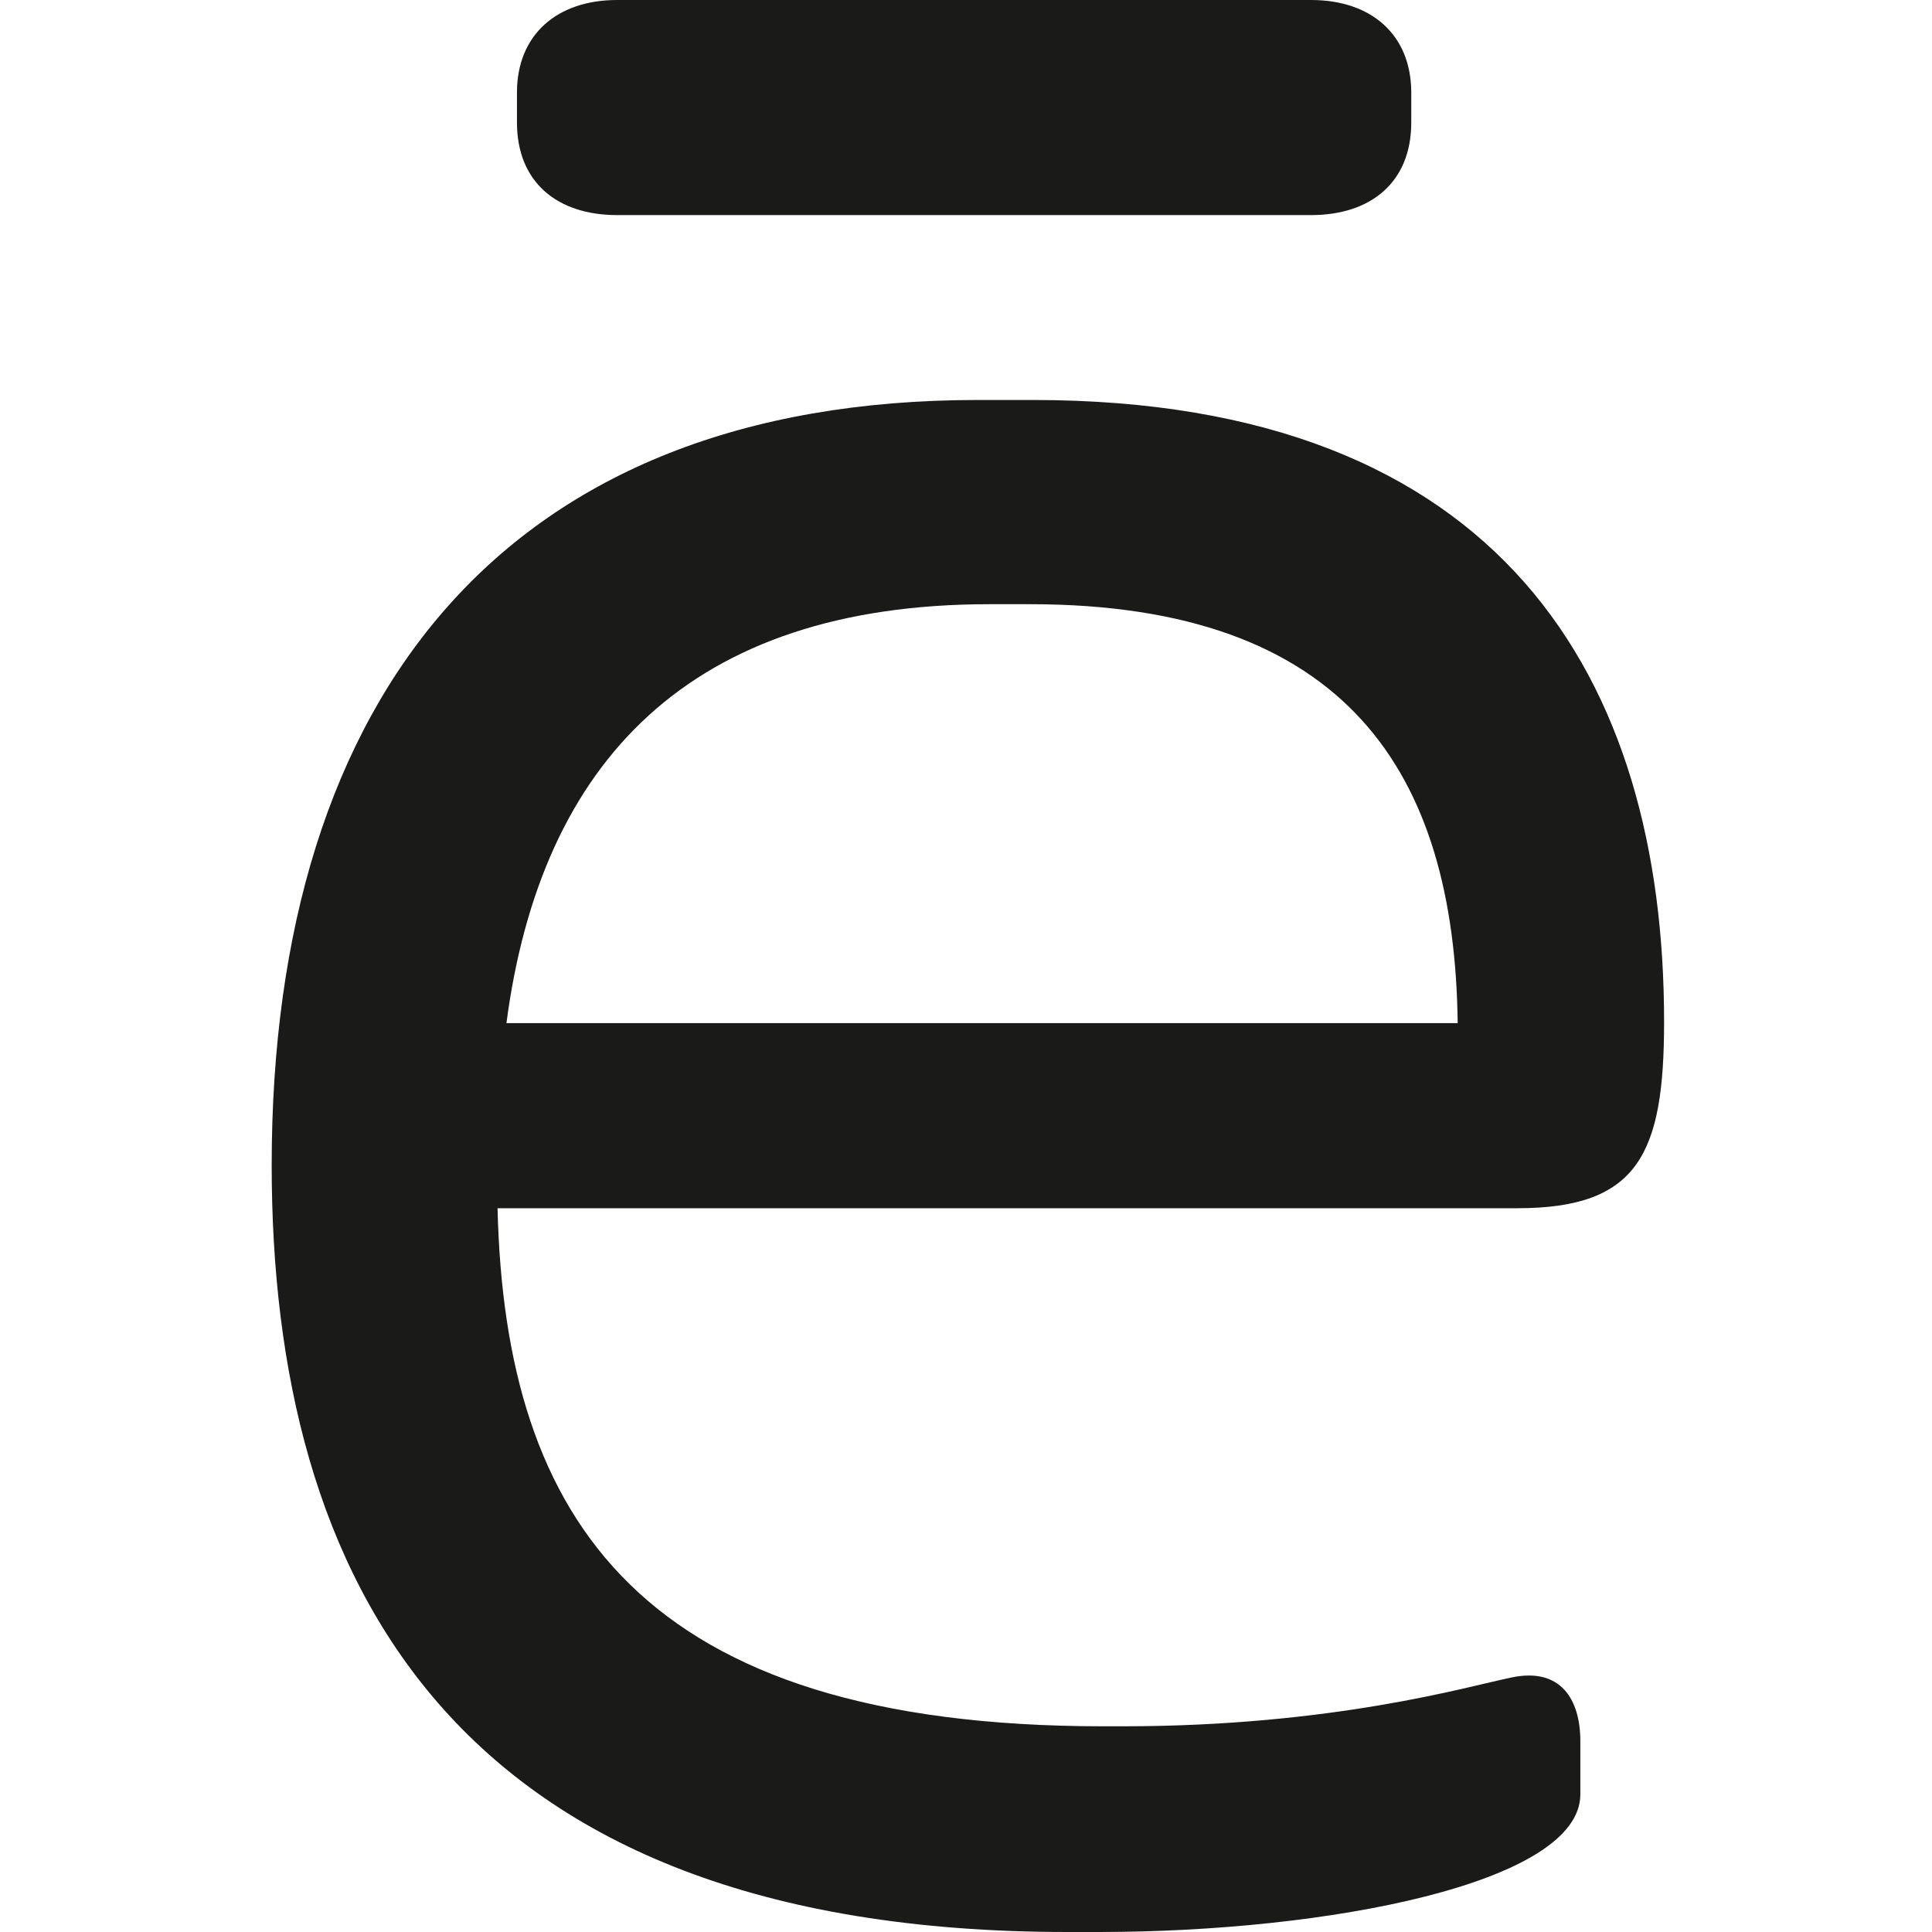 <svg width="512" height="512" viewBox="0 0 512 512" fill="none" xmlns="http://www.w3.org/2000/svg">
<path d="M72 308.792C72 183.657 134.615 106 259.078 106H273.74C398.202 106 441 180.147 441 270.759C441 305.68 434.254 320.191 402.151 320.191H131.855C133.829 402.969 169.899 457.484 292.369 457.484H297.524C353.412 457.484 389.08 446.9 400.579 444.547C413.65 441.797 418.806 450.428 418.806 461.411V475.523C418.806 499.063 351.821 512 291.181 512H282.862C119.569 512 72 418.24 72 308.792ZM386.301 271.139C385.515 204.845 356.977 160.118 272.935 160.118H262.24C182.971 160.118 143.336 201.697 134.213 271.139H386.301Z" fill="#1A1A18"/>
<path d="M347.47 0H163.53C147.7 0 137 9.111 137 24.538V32.462C137 48.291 147.681 57 163.53 57H347.47C363.3 57 374 48.291 374 32.462V24.538C373.982 9.111 363.3 0 347.47 0Z" fill="#1A1A18"/>
</svg>
